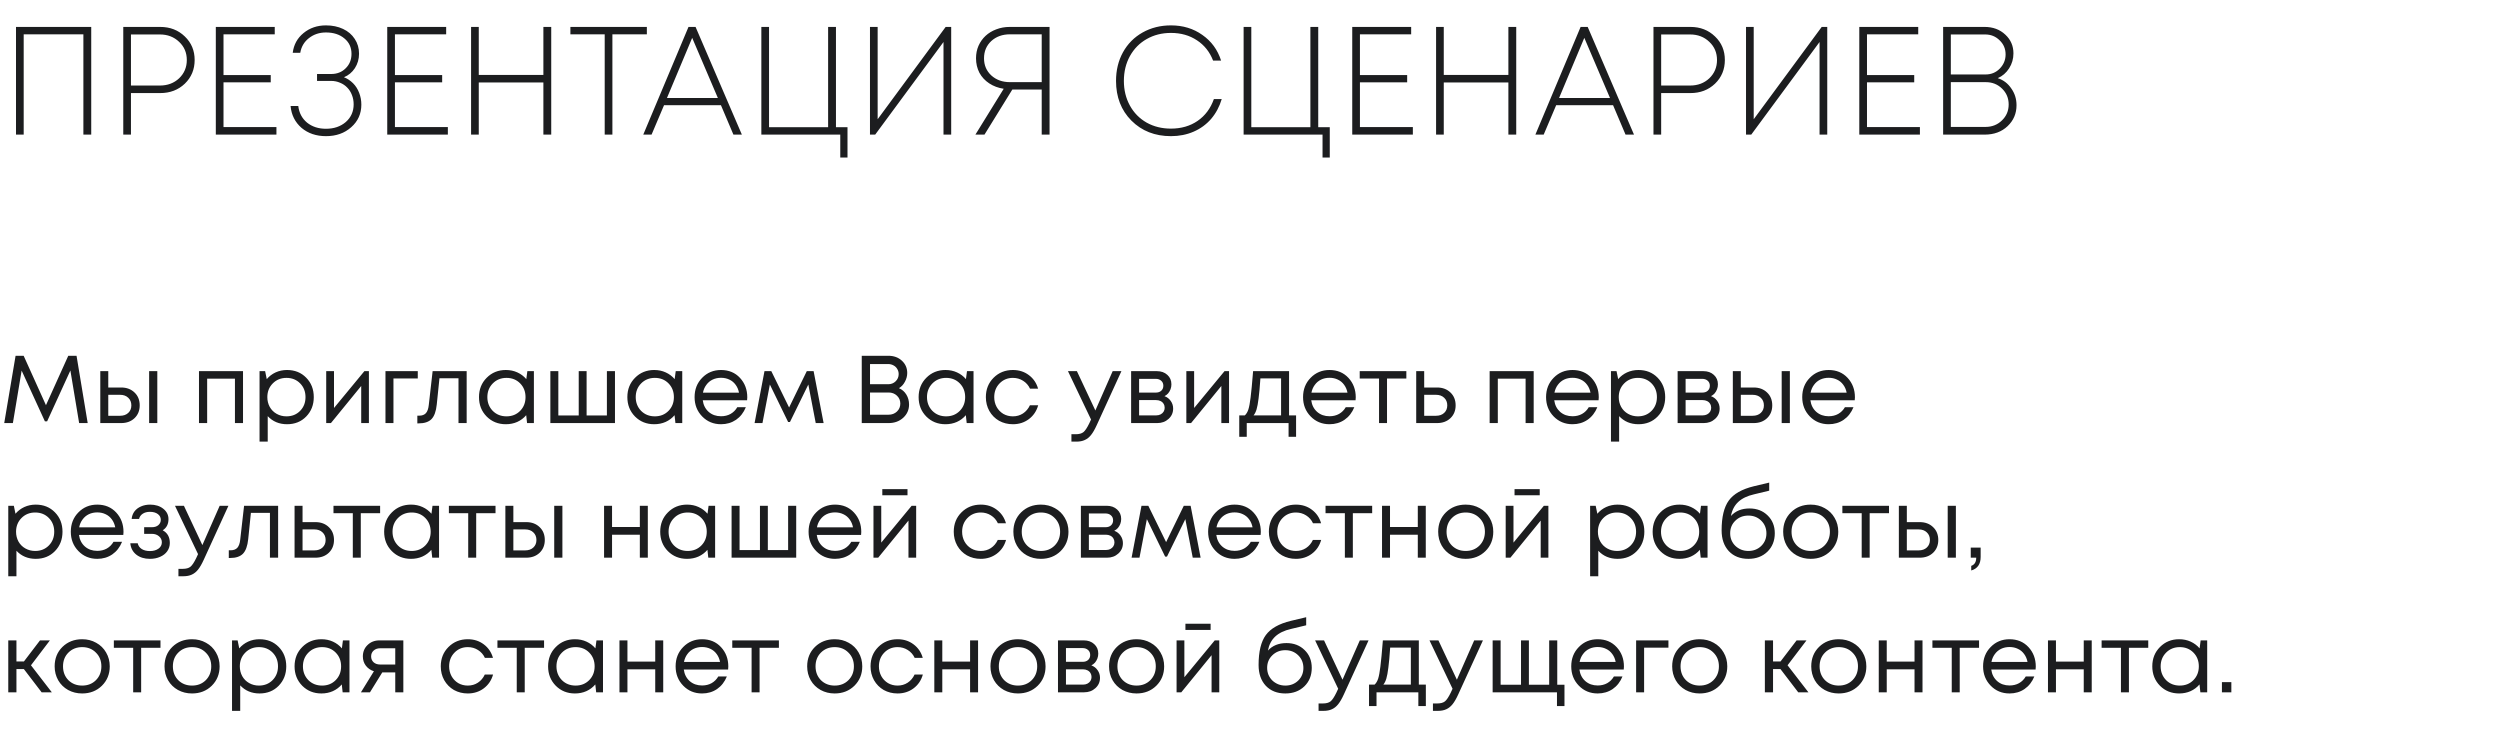 <?xml version="1.0" encoding="UTF-8"?> <svg xmlns="http://www.w3.org/2000/svg" width="260" height="76" viewBox="0 0 260 76" fill="none"> <path d="M1.664 2.8H9.488V14H8.672V3.568H2.464V14H1.664V2.8ZM16.66 2.8C17.684 2.8 18.538 3.131 19.22 3.792C19.903 4.443 20.244 5.259 20.244 6.24C20.244 7.221 19.903 8.043 19.22 8.704C18.538 9.355 17.684 9.68 16.66 9.68H13.62V14H12.82V2.8H16.66ZM16.628 8.896C17.428 8.896 18.095 8.645 18.628 8.144C19.162 7.632 19.428 6.997 19.428 6.24C19.428 5.483 19.162 4.853 18.628 4.352C18.095 3.84 17.428 3.584 16.628 3.584H13.62V8.896H16.628ZM23.245 13.216H28.749V14H22.445V2.8H28.573V3.568H23.245V7.808H28.157V8.56H23.245V13.216ZM35.772 8.032C36.124 8.171 36.439 8.379 36.716 8.656C36.993 8.933 37.207 9.269 37.356 9.664C37.505 10.048 37.58 10.453 37.58 10.88C37.58 11.829 37.228 12.613 36.524 13.232C35.831 13.851 34.956 14.16 33.9 14.16C32.887 14.16 32.039 13.872 31.356 13.296C30.684 12.709 30.305 11.952 30.22 11.024H31.02C31.105 11.739 31.409 12.315 31.932 12.752C32.465 13.179 33.121 13.392 33.9 13.392C34.732 13.392 35.42 13.157 35.964 12.688C36.508 12.208 36.78 11.595 36.78 10.848C36.78 10.507 36.721 10.187 36.604 9.888C36.487 9.579 36.321 9.317 36.108 9.104C35.905 8.891 35.66 8.725 35.372 8.608C35.084 8.48 34.775 8.416 34.444 8.416H32.972V7.696H34.444C35.052 7.696 35.553 7.499 35.948 7.104C36.353 6.709 36.556 6.208 36.556 5.6C36.556 4.939 36.311 4.405 35.82 4C35.329 3.584 34.689 3.376 33.9 3.376C33.217 3.376 32.625 3.573 32.124 3.968C31.633 4.352 31.335 4.859 31.228 5.488H30.444C30.551 4.645 30.924 3.963 31.564 3.44C32.215 2.907 32.993 2.64 33.9 2.64C34.561 2.64 35.153 2.763 35.676 3.008C36.199 3.253 36.604 3.6 36.892 4.048C37.191 4.496 37.34 5.008 37.34 5.584C37.34 6.139 37.196 6.64 36.908 7.088C36.62 7.525 36.241 7.84 35.772 8.032ZM41.073 13.216H46.577V14H40.273V2.8H46.401V3.568H41.073V7.808H45.985V8.56H41.073V13.216ZM56.512 2.8H57.328V14H56.512V8.576H49.792V14H48.992V2.8H49.792V7.792H56.512V2.8ZM67.273 2.8V3.568H63.689V14H62.889V3.568H59.321V2.8H67.273ZM76.275 14L74.979 10.944H69.059L67.763 14H66.899L71.603 2.8H72.339L77.155 14H76.275ZM71.987 3.936L69.363 10.192H74.659L71.987 3.936ZM86.94 13.232H88.14V16.384H87.388V14H79.18V2.8H79.98V13.232H86.124V2.8H86.94V13.232ZM98.349 2.8H98.924V14H98.124V4.368L91.02 14H90.477V2.8H91.276V12.4L98.349 2.8ZM105.01 2.8H109.154V14H108.338V9.312H105.282L102.386 14H101.442L104.386 9.232C103.82 9.147 103.319 8.96 102.882 8.672C102.444 8.384 102.103 8.016 101.858 7.568C101.623 7.109 101.506 6.608 101.506 6.064C101.506 5.595 101.591 5.163 101.762 4.768C101.943 4.363 102.188 4.016 102.498 3.728C102.807 3.44 103.175 3.216 103.602 3.056C104.039 2.885 104.508 2.8 105.01 2.8ZM105.042 8.544H108.338V3.568H105.042C104.252 3.568 103.602 3.803 103.09 4.272C102.588 4.741 102.338 5.339 102.338 6.064C102.338 6.779 102.588 7.371 103.09 7.84C103.602 8.309 104.252 8.544 105.042 8.544ZM121.779 14.16C120.115 14.16 118.744 13.621 117.667 12.544C116.6 11.467 116.067 10.091 116.067 8.416C116.067 7.307 116.307 6.315 116.787 5.44C117.277 4.555 117.96 3.867 118.835 3.376C119.709 2.885 120.691 2.64 121.779 2.64C123.027 2.64 124.115 2.971 125.043 3.632C125.981 4.283 126.632 5.173 126.995 6.304H126.163C125.811 5.397 125.251 4.693 124.483 4.192C123.715 3.68 122.813 3.424 121.779 3.424C120.84 3.424 119.997 3.637 119.251 4.064C118.515 4.48 117.933 5.072 117.507 5.84C117.091 6.597 116.883 7.456 116.883 8.416C116.883 9.365 117.091 10.219 117.507 10.976C117.923 11.733 118.504 12.325 119.251 12.752C119.997 13.168 120.84 13.376 121.779 13.376C122.845 13.376 123.768 13.109 124.547 12.576C125.336 12.032 125.901 11.275 126.243 10.304H127.059C126.824 11.093 126.456 11.781 125.955 12.368C125.453 12.944 124.845 13.387 124.131 13.696C123.416 14.005 122.632 14.16 121.779 14.16ZM137.096 13.232H138.296V16.384H137.544V14H129.336V2.8H130.136V13.232H136.28V2.8H137.096V13.232ZM141.433 13.216H146.937V14H140.633V2.8H146.761V3.568H141.433V7.808H146.345V8.56H141.433V13.216ZM156.872 2.8H157.688V14H156.872V8.576H150.152V14H149.352V2.8H150.152V7.792H156.872V2.8ZM169.056 14L167.76 10.944H161.84L160.544 14H159.68L164.384 2.8H165.12L169.936 14H169.056ZM164.768 3.936L162.144 10.192H167.44L164.768 3.936ZM175.801 2.8C176.825 2.8 177.678 3.131 178.361 3.792C179.044 4.443 179.385 5.259 179.385 6.24C179.385 7.221 179.044 8.043 178.361 8.704C177.678 9.355 176.825 9.68 175.801 9.68H172.761V14H171.961V2.8H175.801ZM175.769 8.896C176.569 8.896 177.236 8.645 177.769 8.144C178.302 7.632 178.569 6.997 178.569 6.24C178.569 5.483 178.302 4.853 177.769 4.352C177.236 3.84 176.569 3.584 175.769 3.584H172.761V8.896H175.769ZM189.458 2.8H190.034V14H189.234V4.368L182.13 14H181.586V2.8H182.386V12.4L189.458 2.8ZM194.167 13.216H199.671V14H193.367V2.8H199.495V3.568H194.167V7.808H199.079V8.56H194.167V13.216ZM207.766 8.128C208.353 8.32 208.822 8.677 209.174 9.2C209.537 9.712 209.718 10.293 209.718 10.944C209.718 11.808 209.409 12.533 208.79 13.12C208.171 13.707 207.377 14 206.406 14H202.086V2.8H206.39C207.265 2.8 207.985 3.067 208.55 3.6C209.115 4.123 209.398 4.773 209.398 5.552C209.398 6.117 209.249 6.635 208.95 7.104C208.651 7.573 208.257 7.915 207.766 8.128ZM206.454 3.584H202.886V7.744H206.502C207.089 7.744 207.579 7.541 207.974 7.136C208.379 6.72 208.582 6.229 208.582 5.664C208.582 5.077 208.374 4.587 207.958 4.192C207.553 3.787 207.051 3.584 206.454 3.584ZM206.486 13.2C207.169 13.2 207.739 12.976 208.198 12.528C208.667 12.08 208.902 11.525 208.902 10.864C208.902 10.213 208.673 9.664 208.214 9.216C207.755 8.768 207.195 8.544 206.534 8.544H202.886V13.2H206.486Z" fill="#1C1D1F"></path> <path d="M9.12 44H8.23L7.32 38.53L4.9 43.82H4.67L2.25 38.54L1.34 44H0.44L1.62 37H2.46L4.78 42.14L7.1 37H7.96L9.12 44ZM12.6 40.3C13.167 40.3 13.63 40.473 13.99 40.82C14.35 41.16 14.53 41.607 14.53 42.16C14.53 42.7 14.35 43.143 13.99 43.49C13.63 43.83 13.167 44 12.6 44H10.43V38.6H11.26V40.3H12.6ZM15.51 38.6H16.36V44H15.51V38.6ZM12.49 43.24C12.844 43.24 13.127 43.14 13.34 42.94C13.554 42.74 13.66 42.48 13.66 42.16C13.66 41.833 13.554 41.57 13.34 41.37C13.127 41.163 12.844 41.06 12.49 41.06H11.26V43.24H12.49ZM20.694 38.6H25.274V44H24.434V39.38H21.544V44H20.694V38.6ZM29.853 38.48C30.66 38.48 31.323 38.747 31.843 39.28C32.37 39.813 32.633 40.487 32.633 41.3C32.633 42.107 32.37 42.78 31.843 43.32C31.323 43.853 30.66 44.12 29.853 44.12C29.04 44.12 28.369 43.84 27.843 43.28V45.93H26.993V38.6H27.573L27.743 39.43C27.996 39.13 28.303 38.897 28.663 38.73C29.029 38.563 29.426 38.48 29.853 38.48ZM29.793 43.3C30.366 43.3 30.84 43.11 31.213 42.73C31.586 42.35 31.773 41.873 31.773 41.3C31.773 40.727 31.586 40.25 31.213 39.87C30.84 39.49 30.366 39.3 29.793 39.3C29.22 39.3 28.743 39.493 28.363 39.88C27.989 40.26 27.803 40.733 27.803 41.3C27.803 41.673 27.886 42.013 28.053 42.32C28.226 42.627 28.466 42.867 28.773 43.04C29.079 43.213 29.419 43.3 29.793 43.3ZM37.896 38.6H38.366V44H37.566V40.14L34.416 44H33.926V38.6H34.736V42.43L37.896 38.6ZM43.449 38.6V39.36H40.919V44H40.089V38.6H43.449ZM44.993 38.6H48.533V44H47.683V39.34H45.703L45.423 42.07C45.35 42.783 45.166 43.29 44.873 43.59C44.58 43.883 44.14 44.03 43.553 44.03H43.403V43.23H43.593C43.9 43.23 44.133 43.143 44.293 42.97C44.453 42.79 44.553 42.507 44.593 42.12L44.993 38.6ZM54.845 38.6H55.525V44H54.815L54.725 43.18C54.471 43.48 54.161 43.713 53.795 43.88C53.435 44.04 53.038 44.12 52.605 44.12C51.811 44.12 51.148 43.853 50.615 43.32C50.081 42.78 49.815 42.107 49.815 41.3C49.815 40.493 50.081 39.823 50.615 39.29C51.148 38.75 51.811 38.48 52.605 38.48C53.045 38.48 53.445 38.563 53.805 38.73C54.171 38.897 54.481 39.13 54.735 39.43L54.845 38.6ZM51.245 42.73C51.625 43.11 52.101 43.3 52.675 43.3C53.248 43.3 53.721 43.11 54.095 42.73C54.468 42.35 54.655 41.873 54.655 41.3C54.655 40.727 54.468 40.25 54.095 39.87C53.721 39.49 53.248 39.3 52.675 39.3C52.101 39.3 51.625 39.493 51.245 39.88C50.871 40.26 50.685 40.733 50.685 41.3C50.685 41.867 50.871 42.343 51.245 42.73ZM63.117 38.6H63.957V44H57.237V38.6H58.067V43.21H60.187V38.6H61.007V43.21H63.117V38.6ZM70.275 38.6H70.954V44H70.245L70.154 43.18C69.901 43.48 69.591 43.713 69.225 43.88C68.865 44.04 68.468 44.12 68.034 44.12C67.241 44.12 66.578 43.853 66.044 43.32C65.511 42.78 65.245 42.107 65.245 41.3C65.245 40.493 65.511 39.823 66.044 39.29C66.578 38.75 67.241 38.48 68.034 38.48C68.475 38.48 68.874 38.563 69.234 38.73C69.601 38.897 69.911 39.13 70.165 39.43L70.275 38.6ZM66.674 42.73C67.055 43.11 67.531 43.3 68.105 43.3C68.678 43.3 69.151 43.11 69.525 42.73C69.898 42.35 70.085 41.873 70.085 41.3C70.085 40.727 69.898 40.25 69.525 39.87C69.151 39.49 68.678 39.3 68.105 39.3C67.531 39.3 67.055 39.493 66.674 39.88C66.301 40.26 66.115 40.733 66.115 41.3C66.115 41.867 66.301 42.343 66.674 42.73ZM77.717 41.32C77.717 41.393 77.71 41.497 77.697 41.63H73.087C73.153 42.13 73.36 42.533 73.707 42.84C74.053 43.14 74.48 43.29 74.987 43.29C75.36 43.29 75.69 43.21 75.977 43.05C76.27 42.883 76.503 42.65 76.677 42.35H77.567C77.34 42.91 77 43.347 76.547 43.66C76.093 43.967 75.573 44.12 74.987 44.12C74.207 44.12 73.553 43.85 73.027 43.31C72.5 42.77 72.237 42.1 72.237 41.3C72.237 40.493 72.5 39.823 73.027 39.29C73.553 38.75 74.207 38.48 74.987 38.48C75.793 38.48 76.45 38.753 76.957 39.3C77.463 39.847 77.717 40.52 77.717 41.32ZM74.987 39.29C74.667 39.29 74.373 39.353 74.107 39.48C73.847 39.607 73.63 39.79 73.457 40.03C73.283 40.263 73.167 40.533 73.107 40.84H76.857C76.797 40.527 76.68 40.253 76.507 40.02C76.333 39.78 76.117 39.6 75.857 39.48C75.597 39.353 75.307 39.29 74.987 39.29ZM85.656 44H84.836L84.066 39.99L82.156 43.89H81.966L80.066 39.99L79.296 44H78.476L79.506 38.6H80.216L82.066 42.38L83.906 38.6H84.616L85.656 44ZM93.492 40.37C93.819 40.51 94.075 40.733 94.262 41.04C94.449 41.347 94.542 41.69 94.542 42.07C94.542 42.617 94.339 43.077 93.932 43.45C93.525 43.817 93.022 44 92.422 44H89.622V37H92.382C92.955 37 93.425 37.17 93.792 37.51C94.165 37.85 94.352 38.277 94.352 38.79C94.352 39.103 94.272 39.407 94.112 39.7C93.959 39.993 93.752 40.217 93.492 40.37ZM93.462 38.91C93.462 38.71 93.412 38.53 93.312 38.37C93.219 38.21 93.089 38.087 92.922 38C92.755 37.907 92.569 37.86 92.362 37.86H90.482V39.96H92.372C92.679 39.96 92.935 39.86 93.142 39.66C93.355 39.453 93.462 39.203 93.462 38.91ZM92.412 43.13C92.759 43.13 93.049 43.02 93.282 42.8C93.515 42.58 93.632 42.303 93.632 41.97C93.632 41.643 93.515 41.37 93.282 41.15C93.049 40.93 92.759 40.82 92.412 40.82H90.482V43.13H92.412ZM100.567 38.6H101.247V44H100.537L100.447 43.18C100.194 43.48 99.884 43.713 99.517 43.88C99.157 44.04 98.761 44.12 98.327 44.12C97.534 44.12 96.871 43.853 96.337 43.32C95.804 42.78 95.537 42.107 95.537 41.3C95.537 40.493 95.804 39.823 96.337 39.29C96.871 38.75 97.534 38.48 98.327 38.48C98.767 38.48 99.167 38.563 99.527 38.73C99.894 38.897 100.204 39.13 100.457 39.43L100.567 38.6ZM96.967 42.73C97.347 43.11 97.824 43.3 98.397 43.3C98.971 43.3 99.444 43.11 99.817 42.73C100.191 42.35 100.377 41.873 100.377 41.3C100.377 40.727 100.191 40.25 99.817 39.87C99.444 39.49 98.971 39.3 98.397 39.3C97.824 39.3 97.347 39.493 96.967 39.88C96.594 40.26 96.407 40.733 96.407 41.3C96.407 41.867 96.594 42.343 96.967 42.73ZM105.34 44.12C104.813 44.12 104.333 44 103.9 43.76C103.473 43.513 103.136 43.173 102.89 42.74C102.65 42.307 102.53 41.827 102.53 41.3C102.53 40.493 102.796 39.823 103.33 39.29C103.87 38.75 104.54 38.48 105.34 38.48C105.98 38.48 106.533 38.657 107 39.01C107.473 39.363 107.793 39.833 107.96 40.42H107.12C106.96 40.073 106.72 39.8 106.4 39.6C106.086 39.4 105.733 39.3 105.34 39.3C104.786 39.3 104.323 39.493 103.95 39.88C103.583 40.26 103.4 40.733 103.4 41.3C103.4 41.673 103.483 42.013 103.65 42.32C103.816 42.62 104.046 42.86 104.34 43.04C104.64 43.213 104.973 43.3 105.34 43.3C105.733 43.3 106.083 43.2 106.39 43C106.703 42.793 106.943 42.51 107.11 42.15H107.97C107.803 42.75 107.48 43.23 107 43.59C106.526 43.943 105.973 44.12 105.34 44.12ZM115.718 38.6H116.628L114.058 44.22C113.858 44.66 113.661 45 113.468 45.24C113.275 45.48 113.058 45.653 112.818 45.76C112.578 45.873 112.285 45.93 111.938 45.93H111.428V45.16H111.868C112.228 45.16 112.498 45.087 112.678 44.94C112.858 44.793 113.058 44.493 113.278 44.04L113.468 43.63L111.068 38.6H111.998L113.918 42.69L115.718 38.6ZM121.107 41.2C121.381 41.3 121.597 41.467 121.757 41.7C121.924 41.933 122.007 42.197 122.007 42.49C122.007 42.923 121.847 43.283 121.527 43.57C121.214 43.857 120.821 44 120.347 44H117.637V38.6H120.317C120.764 38.6 121.127 38.73 121.407 38.99C121.687 39.243 121.827 39.57 121.827 39.97C121.827 40.15 121.797 40.32 121.737 40.48C121.677 40.64 121.594 40.783 121.487 40.91C121.381 41.03 121.254 41.127 121.107 41.2ZM120.987 40.12C120.987 39.9 120.914 39.727 120.767 39.6C120.621 39.467 120.431 39.4 120.197 39.4H118.467V40.83H120.197C120.437 40.83 120.627 40.767 120.767 40.64C120.914 40.507 120.987 40.333 120.987 40.12ZM120.247 43.2C120.414 43.2 120.564 43.167 120.697 43.1C120.837 43.027 120.944 42.93 121.017 42.81C121.091 42.69 121.127 42.557 121.127 42.41C121.127 42.257 121.091 42.12 121.017 42C120.944 41.873 120.837 41.777 120.697 41.71C120.564 41.643 120.411 41.61 120.237 41.61H118.467V43.2H120.247ZM127.35 38.6H127.82V44H127.02V40.14L123.87 44H123.38V38.6H124.19V42.43L127.35 38.6ZM134.062 43.2H134.792V45.43H134.012V44H129.662V45.43H128.882V43.2H129.462C129.622 43.053 129.745 42.847 129.832 42.58C129.918 42.307 129.995 41.893 130.062 41.34C130.135 40.78 130.222 39.867 130.322 38.6H134.062V43.2ZM131.082 39.35C131.022 40.243 130.958 40.94 130.892 41.44C130.832 41.933 130.762 42.313 130.682 42.58C130.602 42.84 130.498 43.047 130.372 43.2H133.232V39.35H131.082ZM140.998 41.32C140.998 41.393 140.991 41.497 140.978 41.63H136.368C136.435 42.13 136.641 42.533 136.988 42.84C137.335 43.14 137.761 43.29 138.268 43.29C138.641 43.29 138.971 43.21 139.258 43.05C139.551 42.883 139.785 42.65 139.958 42.35H140.848C140.621 42.91 140.281 43.347 139.828 43.66C139.375 43.967 138.855 44.12 138.268 44.12C137.488 44.12 136.835 43.85 136.308 43.31C135.781 42.77 135.518 42.1 135.518 41.3C135.518 40.493 135.781 39.823 136.308 39.29C136.835 38.75 137.488 38.48 138.268 38.48C139.075 38.48 139.731 38.753 140.238 39.3C140.745 39.847 140.998 40.52 140.998 41.32ZM138.268 39.29C137.948 39.29 137.655 39.353 137.388 39.48C137.128 39.607 136.911 39.79 136.738 40.03C136.565 40.263 136.448 40.533 136.388 40.84H140.138C140.078 40.527 139.961 40.253 139.788 40.02C139.615 39.78 139.398 39.6 139.138 39.48C138.878 39.353 138.588 39.29 138.268 39.29ZM146.26 38.6V39.37H144.25V44H143.42V39.37H141.41V38.6H146.26ZM149.456 40.3C150.022 40.3 150.486 40.473 150.846 40.82C151.206 41.16 151.386 41.607 151.386 42.16C151.386 42.7 151.206 43.143 150.846 43.49C150.486 43.83 150.022 44 149.456 44H147.286V38.6H148.116V40.3H149.456ZM149.346 43.24C149.699 43.24 149.982 43.14 150.196 42.94C150.409 42.74 150.516 42.48 150.516 42.16C150.516 41.833 150.409 41.57 150.196 41.37C149.982 41.163 149.699 41.06 149.346 41.06H148.116V43.24H149.346ZM154.923 38.6H159.503V44H158.663V39.38H155.773V44H154.923V38.6ZM166.271 41.32C166.271 41.393 166.265 41.497 166.251 41.63H161.641C161.708 42.13 161.915 42.533 162.261 42.84C162.608 43.14 163.035 43.29 163.541 43.29C163.915 43.29 164.245 43.21 164.531 43.05C164.825 42.883 165.058 42.65 165.231 42.35H166.121C165.895 42.91 165.555 43.347 165.101 43.66C164.648 43.967 164.128 44.12 163.541 44.12C162.761 44.12 162.108 43.85 161.581 43.31C161.055 42.77 160.791 42.1 160.791 41.3C160.791 40.493 161.055 39.823 161.581 39.29C162.108 38.75 162.761 38.48 163.541 38.48C164.348 38.48 165.005 38.753 165.511 39.3C166.018 39.847 166.271 40.52 166.271 41.32ZM163.541 39.29C163.221 39.29 162.928 39.353 162.661 39.48C162.401 39.607 162.185 39.79 162.011 40.03C161.838 40.263 161.721 40.533 161.661 40.84H165.411C165.351 40.527 165.235 40.253 165.061 40.02C164.888 39.78 164.671 39.6 164.411 39.48C164.151 39.353 163.861 39.29 163.541 39.29ZM170.4 38.48C171.206 38.48 171.87 38.747 172.39 39.28C172.916 39.813 173.18 40.487 173.18 41.3C173.18 42.107 172.916 42.78 172.39 43.32C171.87 43.853 171.206 44.12 170.4 44.12C169.586 44.12 168.916 43.84 168.39 43.28V45.93H167.54V38.6H168.12L168.29 39.43C168.543 39.13 168.85 38.897 169.21 38.73C169.576 38.563 169.973 38.48 170.4 38.48ZM170.34 43.3C170.913 43.3 171.386 43.11 171.76 42.73C172.133 42.35 172.32 41.873 172.32 41.3C172.32 40.727 172.133 40.25 171.76 39.87C171.386 39.49 170.913 39.3 170.34 39.3C169.766 39.3 169.29 39.493 168.91 39.88C168.536 40.26 168.35 40.733 168.35 41.3C168.35 41.673 168.433 42.013 168.6 42.32C168.773 42.627 169.013 42.867 169.32 43.04C169.626 43.213 169.966 43.3 170.34 43.3ZM177.943 41.2C178.217 41.3 178.433 41.467 178.593 41.7C178.76 41.933 178.843 42.197 178.843 42.49C178.843 42.923 178.683 43.283 178.363 43.57C178.05 43.857 177.657 44 177.183 44H174.473V38.6H177.153C177.6 38.6 177.963 38.73 178.243 38.99C178.523 39.243 178.663 39.57 178.663 39.97C178.663 40.15 178.633 40.32 178.573 40.48C178.513 40.64 178.43 40.783 178.323 40.91C178.217 41.03 178.09 41.127 177.943 41.2ZM177.823 40.12C177.823 39.9 177.75 39.727 177.603 39.6C177.457 39.467 177.267 39.4 177.033 39.4H175.303V40.83H177.033C177.273 40.83 177.463 40.767 177.603 40.64C177.75 40.507 177.823 40.333 177.823 40.12ZM177.083 43.2C177.25 43.2 177.4 43.167 177.533 43.1C177.673 43.027 177.78 42.93 177.853 42.81C177.927 42.69 177.963 42.557 177.963 42.41C177.963 42.257 177.927 42.12 177.853 42C177.78 41.873 177.673 41.777 177.533 41.71C177.4 41.643 177.247 41.61 177.073 41.61H175.303V43.2H177.083ZM182.385 40.3C182.952 40.3 183.415 40.473 183.775 40.82C184.135 41.16 184.315 41.607 184.315 42.16C184.315 42.7 184.135 43.143 183.775 43.49C183.415 43.83 182.952 44 182.385 44H180.215V38.6H181.045V40.3H182.385ZM185.295 38.6H186.145V44H185.295V38.6ZM182.275 43.24C182.629 43.24 182.912 43.14 183.125 42.94C183.339 42.74 183.445 42.48 183.445 42.16C183.445 41.833 183.339 41.57 183.125 41.37C182.912 41.163 182.629 41.06 182.275 41.06H181.045V43.24H182.275ZM192.912 41.32C192.912 41.393 192.905 41.497 192.892 41.63H188.282C188.349 42.13 188.555 42.533 188.902 42.84C189.249 43.14 189.675 43.29 190.182 43.29C190.555 43.29 190.885 43.21 191.172 43.05C191.465 42.883 191.699 42.65 191.872 42.35H192.762C192.535 42.91 192.195 43.347 191.742 43.66C191.289 43.967 190.769 44.12 190.182 44.12C189.402 44.12 188.749 43.85 188.222 43.31C187.695 42.77 187.432 42.1 187.432 41.3C187.432 40.493 187.695 39.823 188.222 39.29C188.749 38.75 189.402 38.48 190.182 38.48C190.989 38.48 191.645 38.753 192.152 39.3C192.659 39.847 192.912 40.52 192.912 41.32ZM190.182 39.29C189.862 39.29 189.569 39.353 189.302 39.48C189.042 39.607 188.825 39.79 188.652 40.03C188.479 40.263 188.362 40.533 188.302 40.84H192.052C191.992 40.527 191.875 40.253 191.702 40.02C191.529 39.78 191.312 39.6 191.052 39.48C190.792 39.353 190.502 39.29 190.182 39.29ZM3.72 52.48C4.527 52.48 5.19 52.747 5.71 53.28C6.237 53.813 6.5 54.487 6.5 55.3C6.5 56.107 6.237 56.78 5.71 57.32C5.19 57.853 4.527 58.12 3.72 58.12C2.907 58.12 2.237 57.84 1.71 57.28V59.93H0.86V52.6H1.44L1.61 53.43C1.863 53.13 2.17 52.897 2.53 52.73C2.897 52.563 3.293 52.48 3.72 52.48ZM3.66 57.3C4.233 57.3 4.707 57.11 5.08 56.73C5.453 56.35 5.64 55.873 5.64 55.3C5.64 54.727 5.453 54.25 5.08 53.87C4.707 53.49 4.233 53.3 3.66 53.3C3.087 53.3 2.61 53.493 2.23 53.88C1.857 54.26 1.67 54.733 1.67 55.3C1.67 55.673 1.753 56.013 1.92 56.32C2.093 56.627 2.333 56.867 2.64 57.04C2.947 57.213 3.287 57.3 3.66 57.3ZM12.844 55.32C12.844 55.393 12.837 55.497 12.824 55.63H8.214C8.28 56.13 8.487 56.533 8.834 56.84C9.18 57.14 9.607 57.29 10.114 57.29C10.487 57.29 10.817 57.21 11.104 57.05C11.397 56.883 11.63 56.65 11.804 56.35H12.694C12.467 56.91 12.127 57.347 11.674 57.66C11.22 57.967 10.7 58.12 10.114 58.12C9.334 58.12 8.68 57.85 8.154 57.31C7.627 56.77 7.364 56.1 7.364 55.3C7.364 54.493 7.627 53.823 8.154 53.29C8.68 52.75 9.334 52.48 10.114 52.48C10.92 52.48 11.577 52.753 12.084 53.3C12.59 53.847 12.844 54.52 12.844 55.32ZM10.114 53.29C9.794 53.29 9.5 53.353 9.234 53.48C8.974 53.607 8.757 53.79 8.584 54.03C8.41 54.263 8.294 54.533 8.234 54.84H11.984C11.924 54.527 11.807 54.253 11.634 54.02C11.46 53.78 11.244 53.6 10.984 53.48C10.724 53.353 10.434 53.29 10.114 53.29ZM16.922 55.15C17.415 55.417 17.662 55.857 17.662 56.47C17.662 56.79 17.572 57.077 17.392 57.33C17.219 57.577 16.972 57.77 16.652 57.91C16.339 58.05 15.985 58.12 15.592 58.12C15.019 58.12 14.545 57.973 14.172 57.68C13.805 57.387 13.599 56.993 13.552 56.5H14.322C14.375 56.753 14.515 56.953 14.742 57.1C14.969 57.24 15.252 57.31 15.592 57.31C15.952 57.31 16.249 57.227 16.482 57.06C16.715 56.893 16.832 56.673 16.832 56.4C16.832 56.147 16.732 55.937 16.532 55.77C16.339 55.603 16.092 55.52 15.792 55.52H14.992V54.83H15.792C16.072 54.83 16.295 54.76 16.462 54.62C16.635 54.473 16.722 54.287 16.722 54.06C16.722 53.813 16.619 53.613 16.412 53.46C16.205 53.307 15.932 53.23 15.592 53.23C15.292 53.23 15.042 53.297 14.842 53.43C14.642 53.563 14.515 53.743 14.462 53.97H13.692C13.719 53.677 13.815 53.417 13.982 53.19C14.155 52.963 14.382 52.79 14.662 52.67C14.949 52.543 15.265 52.48 15.612 52.48C16.165 52.48 16.622 52.623 16.982 52.91C17.342 53.197 17.522 53.557 17.522 53.99C17.522 54.51 17.322 54.897 16.922 55.15ZM22.847 52.6H23.757L21.187 58.22C20.987 58.66 20.79 59 20.597 59.24C20.404 59.48 20.187 59.653 19.947 59.76C19.707 59.873 19.413 59.93 19.067 59.93H18.557V59.16H18.997C19.357 59.16 19.627 59.087 19.807 58.94C19.987 58.793 20.187 58.493 20.407 58.04L20.597 57.63L18.197 52.6H19.127L21.047 56.69L22.847 52.6ZM25.384 52.6H28.924V58H28.073V53.34H26.093L25.814 56.07C25.74 56.783 25.557 57.29 25.264 57.59C24.97 57.883 24.53 58.03 23.944 58.03H23.794V57.23H23.983C24.29 57.23 24.523 57.143 24.683 56.97C24.843 56.79 24.944 56.507 24.983 56.12L25.384 52.6ZM32.805 54.3C33.372 54.3 33.835 54.473 34.195 54.82C34.555 55.16 34.735 55.607 34.735 56.16C34.735 56.7 34.555 57.143 34.195 57.49C33.835 57.83 33.372 58 32.805 58H30.635V52.6H31.465V54.3H32.805ZM32.695 57.24C33.049 57.24 33.332 57.14 33.545 56.94C33.759 56.74 33.865 56.48 33.865 56.16C33.865 55.833 33.759 55.57 33.545 55.37C33.332 55.163 33.049 55.06 32.695 55.06H31.465V57.24H32.695ZM39.532 52.6V53.37H37.522V58H36.692V53.37H34.682V52.6H39.532ZM44.981 52.6H45.661V58H44.952L44.861 57.18C44.608 57.48 44.298 57.713 43.931 57.88C43.572 58.04 43.175 58.12 42.742 58.12C41.948 58.12 41.285 57.853 40.752 57.32C40.218 56.78 39.952 56.107 39.952 55.3C39.952 54.493 40.218 53.823 40.752 53.29C41.285 52.75 41.948 52.48 42.742 52.48C43.181 52.48 43.581 52.563 43.941 52.73C44.308 52.897 44.618 53.13 44.871 53.43L44.981 52.6ZM41.382 56.73C41.761 57.11 42.238 57.3 42.812 57.3C43.385 57.3 43.858 57.11 44.231 56.73C44.605 56.35 44.791 55.873 44.791 55.3C44.791 54.727 44.605 54.25 44.231 53.87C43.858 53.49 43.385 53.3 42.812 53.3C42.238 53.3 41.761 53.493 41.382 53.88C41.008 54.26 40.822 54.733 40.822 55.3C40.822 55.867 41.008 56.343 41.382 56.73ZM51.534 52.6V53.37H49.524V58H48.694V53.37H46.684V52.6H51.534ZM54.729 54.3C55.296 54.3 55.759 54.473 56.119 54.82C56.479 55.16 56.659 55.607 56.659 56.16C56.659 56.7 56.479 57.143 56.119 57.49C55.759 57.83 55.296 58 54.729 58H52.559V52.6H53.389V54.3H54.729ZM57.639 52.6H58.489V58H57.639V52.6ZM54.619 57.24C54.973 57.24 55.256 57.14 55.469 56.94C55.683 56.74 55.789 56.48 55.789 56.16C55.789 55.833 55.683 55.57 55.469 55.37C55.256 55.163 54.973 55.06 54.619 55.06H53.389V57.24H54.619ZM66.543 52.6H67.373V58H66.543V55.61H63.653V58H62.823V52.6H63.653V54.81H66.543V52.6ZM73.692 52.6H74.372V58H73.662L73.572 57.18C73.319 57.48 73.009 57.713 72.642 57.88C72.282 58.04 71.886 58.12 71.452 58.12C70.659 58.12 69.996 57.853 69.462 57.32C68.929 56.78 68.662 56.107 68.662 55.3C68.662 54.493 68.929 53.823 69.462 53.29C69.996 52.75 70.659 52.48 71.452 52.48C71.892 52.48 72.292 52.563 72.652 52.73C73.019 52.897 73.329 53.13 73.582 53.43L73.692 52.6ZM70.092 56.73C70.472 57.11 70.949 57.3 71.522 57.3C72.096 57.3 72.569 57.11 72.942 56.73C73.316 56.35 73.502 55.873 73.502 55.3C73.502 54.727 73.316 54.25 72.942 53.87C72.569 53.49 72.096 53.3 71.522 53.3C70.949 53.3 70.472 53.493 70.092 53.88C69.719 54.26 69.532 54.733 69.532 55.3C69.532 55.867 69.719 56.343 70.092 56.73ZM81.965 52.6H82.805V58H76.085V52.6H76.915V57.21H79.035V52.6H79.855V57.21H81.965V52.6ZM89.572 55.32C89.572 55.393 89.565 55.497 89.552 55.63H84.942C85.009 56.13 85.215 56.533 85.562 56.84C85.909 57.14 86.335 57.29 86.842 57.29C87.215 57.29 87.545 57.21 87.832 57.05C88.125 56.883 88.359 56.65 88.532 56.35H89.422C89.195 56.91 88.855 57.347 88.402 57.66C87.949 57.967 87.429 58.12 86.842 58.12C86.062 58.12 85.409 57.85 84.882 57.31C84.355 56.77 84.092 56.1 84.092 55.3C84.092 54.493 84.355 53.823 84.882 53.29C85.409 52.75 86.062 52.48 86.842 52.48C87.649 52.48 88.305 52.753 88.812 53.3C89.319 53.847 89.572 54.52 89.572 55.32ZM86.842 53.29C86.522 53.29 86.229 53.353 85.962 53.48C85.702 53.607 85.485 53.79 85.312 54.03C85.139 54.263 85.022 54.533 84.962 54.84H88.712C88.652 54.527 88.535 54.253 88.362 54.02C88.189 53.78 87.972 53.6 87.712 53.48C87.452 53.353 87.162 53.29 86.842 53.29ZM94.38 50.87V51.51H91.76V50.87H94.38ZM94.811 52.6H95.281V58H94.481V54.14L91.331 58H90.841V52.6H91.65V56.43L94.811 52.6ZM102 58.12C101.473 58.12 100.993 58 100.56 57.76C100.133 57.513 99.796 57.173 99.55 56.74C99.31 56.307 99.19 55.827 99.19 55.3C99.19 54.493 99.456 53.823 99.99 53.29C100.53 52.75 101.2 52.48 102 52.48C102.64 52.48 103.193 52.657 103.66 53.01C104.133 53.363 104.453 53.833 104.62 54.42H103.78C103.62 54.073 103.38 53.8 103.06 53.6C102.746 53.4 102.393 53.3 102 53.3C101.446 53.3 100.983 53.493 100.61 53.88C100.243 54.26 100.06 54.733 100.06 55.3C100.06 55.673 100.143 56.013 100.31 56.32C100.476 56.62 100.706 56.86 101 57.04C101.3 57.213 101.633 57.3 102 57.3C102.393 57.3 102.743 57.2 103.05 57C103.363 56.793 103.603 56.51 103.77 56.15H104.63C104.463 56.75 104.14 57.23 103.66 57.59C103.186 57.943 102.633 58.12 102 58.12ZM108.251 58.12C107.718 58.12 107.231 58 106.791 57.76C106.351 57.513 106.008 57.177 105.761 56.75C105.514 56.317 105.391 55.833 105.391 55.3C105.391 54.487 105.661 53.813 106.201 53.28C106.748 52.747 107.431 52.48 108.251 52.48C108.791 52.48 109.278 52.603 109.711 52.85C110.151 53.09 110.494 53.427 110.741 53.86C110.994 54.287 111.121 54.767 111.121 55.3C111.121 56.107 110.848 56.78 110.301 57.32C109.754 57.853 109.071 58.12 108.251 58.12ZM106.821 56.74C107.201 57.113 107.678 57.3 108.251 57.3C108.831 57.3 109.308 57.113 109.681 56.74C110.061 56.36 110.251 55.88 110.251 55.3C110.251 54.72 110.061 54.243 109.681 53.87C109.308 53.49 108.831 53.3 108.251 53.3C107.678 53.3 107.201 53.49 106.821 53.87C106.448 54.243 106.261 54.72 106.261 55.3C106.261 55.88 106.448 56.36 106.821 56.74ZM115.883 55.2C116.156 55.3 116.373 55.467 116.533 55.7C116.699 55.933 116.783 56.197 116.783 56.49C116.783 56.923 116.623 57.283 116.303 57.57C115.989 57.857 115.596 58 115.123 58H112.413V52.6H115.093C115.539 52.6 115.903 52.73 116.183 52.99C116.463 53.243 116.603 53.57 116.603 53.97C116.603 54.15 116.573 54.32 116.513 54.48C116.453 54.64 116.369 54.783 116.263 54.91C116.156 55.03 116.029 55.127 115.883 55.2ZM115.763 54.12C115.763 53.9 115.689 53.727 115.543 53.6C115.396 53.467 115.206 53.4 114.973 53.4H113.243V54.83H114.973C115.213 54.83 115.403 54.767 115.543 54.64C115.689 54.507 115.763 54.333 115.763 54.12ZM115.023 57.2C115.189 57.2 115.339 57.167 115.473 57.1C115.613 57.027 115.719 56.93 115.793 56.81C115.866 56.69 115.903 56.557 115.903 56.41C115.903 56.257 115.866 56.12 115.793 56C115.719 55.873 115.613 55.777 115.473 55.71C115.339 55.643 115.186 55.61 115.013 55.61H113.243V57.2H115.023ZM124.865 58H124.045L123.275 53.99L121.365 57.89H121.175L119.275 53.99L118.505 58H117.685L118.715 52.6H119.425L121.275 56.38L123.115 52.6H123.825L124.865 58ZM131.125 55.32C131.125 55.393 131.118 55.497 131.105 55.63H126.495C126.562 56.13 126.768 56.533 127.115 56.84C127.462 57.14 127.888 57.29 128.395 57.29C128.768 57.29 129.098 57.21 129.385 57.05C129.678 56.883 129.912 56.65 130.085 56.35H130.975C130.748 56.91 130.408 57.347 129.955 57.66C129.502 57.967 128.982 58.12 128.395 58.12C127.615 58.12 126.962 57.85 126.435 57.31C125.908 56.77 125.645 56.1 125.645 55.3C125.645 54.493 125.908 53.823 126.435 53.29C126.962 52.75 127.615 52.48 128.395 52.48C129.202 52.48 129.858 52.753 130.365 53.3C130.872 53.847 131.125 54.52 131.125 55.32ZM128.395 53.29C128.075 53.29 127.782 53.353 127.515 53.48C127.255 53.607 127.038 53.79 126.865 54.03C126.692 54.263 126.575 54.533 126.515 54.84H130.265C130.205 54.527 130.088 54.253 129.915 54.02C129.742 53.78 129.525 53.6 129.265 53.48C129.005 53.353 128.715 53.29 128.395 53.29ZM134.773 58.12C134.247 58.12 133.767 58 133.333 57.76C132.907 57.513 132.57 57.173 132.323 56.74C132.083 56.307 131.963 55.827 131.963 55.3C131.963 54.493 132.23 53.823 132.763 53.29C133.303 52.75 133.973 52.48 134.773 52.48C135.413 52.48 135.967 52.657 136.433 53.01C136.907 53.363 137.227 53.833 137.393 54.42H136.553C136.393 54.073 136.153 53.8 135.833 53.6C135.52 53.4 135.167 53.3 134.773 53.3C134.22 53.3 133.757 53.493 133.383 53.88C133.017 54.26 132.833 54.733 132.833 55.3C132.833 55.673 132.917 56.013 133.083 56.32C133.25 56.62 133.48 56.86 133.773 57.04C134.073 57.213 134.407 57.3 134.773 57.3C135.167 57.3 135.517 57.2 135.823 57C136.137 56.793 136.377 56.51 136.543 56.15H137.403C137.237 56.75 136.913 57.23 136.433 57.59C135.96 57.943 135.407 58.12 134.773 58.12ZM142.706 52.6V53.37H140.696V58H139.866V53.37H137.856V52.6H142.706ZM147.451 52.6H148.281V58H147.451V55.61H144.561V58H143.731V52.6H144.561V54.81H147.451V52.6ZM152.431 58.12C151.897 58.12 151.411 58 150.971 57.76C150.531 57.513 150.187 57.177 149.941 56.75C149.694 56.317 149.571 55.833 149.571 55.3C149.571 54.487 149.841 53.813 150.381 53.28C150.927 52.747 151.611 52.48 152.431 52.48C152.971 52.48 153.457 52.603 153.891 52.85C154.331 53.09 154.674 53.427 154.921 53.86C155.174 54.287 155.301 54.767 155.301 55.3C155.301 56.107 155.027 56.78 154.481 57.32C153.934 57.853 153.251 58.12 152.431 58.12ZM151.001 56.74C151.381 57.113 151.857 57.3 152.431 57.3C153.011 57.3 153.487 57.113 153.861 56.74C154.241 56.36 154.431 55.88 154.431 55.3C154.431 54.72 154.241 54.243 153.861 53.87C153.487 53.49 153.011 53.3 152.431 53.3C151.857 53.3 151.381 53.49 151.001 53.87C150.627 54.243 150.441 54.72 150.441 55.3C150.441 55.88 150.627 56.36 151.001 56.74ZM160.132 50.87V51.51H157.512V50.87H160.132ZM160.562 52.6H161.032V58H160.232V54.14L157.082 58H156.592V52.6H157.402V56.43L160.562 52.6ZM168.232 52.48C169.038 52.48 169.702 52.747 170.222 53.28C170.748 53.813 171.012 54.487 171.012 55.3C171.012 56.107 170.748 56.78 170.222 57.32C169.702 57.853 169.038 58.12 168.232 58.12C167.418 58.12 166.748 57.84 166.222 57.28V59.93H165.372V52.6H165.952L166.122 53.43C166.375 53.13 166.682 52.897 167.042 52.73C167.408 52.563 167.805 52.48 168.232 52.48ZM168.172 57.3C168.745 57.3 169.218 57.11 169.592 56.73C169.965 56.35 170.152 55.873 170.152 55.3C170.152 54.727 169.965 54.25 169.592 53.87C169.218 53.49 168.745 53.3 168.172 53.3C167.598 53.3 167.122 53.493 166.742 53.88C166.368 54.26 166.182 54.733 166.182 55.3C166.182 55.673 166.265 56.013 166.432 56.32C166.605 56.627 166.845 56.867 167.152 57.04C167.458 57.213 167.798 57.3 168.172 57.3ZM176.905 52.6H177.585V58H176.875L176.785 57.18C176.532 57.48 176.222 57.713 175.855 57.88C175.495 58.04 175.099 58.12 174.665 58.12C173.872 58.12 173.209 57.853 172.675 57.32C172.142 56.78 171.875 56.107 171.875 55.3C171.875 54.493 172.142 53.823 172.675 53.29C173.209 52.75 173.872 52.48 174.665 52.48C175.105 52.48 175.505 52.563 175.865 52.73C176.232 52.897 176.542 53.13 176.795 53.43L176.905 52.6ZM173.305 56.73C173.685 57.11 174.162 57.3 174.735 57.3C175.309 57.3 175.782 57.11 176.155 56.73C176.529 56.35 176.715 55.873 176.715 55.3C176.715 54.727 176.529 54.25 176.155 53.87C175.782 53.49 175.309 53.3 174.735 53.3C174.162 53.3 173.685 53.493 173.305 53.88C172.932 54.26 172.745 54.733 172.745 55.3C172.745 55.867 172.932 56.343 173.305 56.73ZM181.948 52.88C182.714 52.88 183.344 53.123 183.838 53.61C184.331 54.09 184.578 54.707 184.578 55.46C184.578 56.24 184.321 56.88 183.808 57.38C183.294 57.873 182.634 58.12 181.828 58.12C180.981 58.12 180.304 57.853 179.798 57.32C179.298 56.78 179.048 56.06 179.048 55.16C179.048 53.773 179.298 52.737 179.798 52.05C180.298 51.363 181.164 50.87 182.398 50.57L183.998 50.19V51.03L182.418 51.41C181.718 51.57 181.171 51.833 180.778 52.2C180.384 52.567 180.131 53.053 180.018 53.66C180.491 53.14 181.134 52.88 181.948 52.88ZM181.828 57.3C182.361 57.3 182.808 57.127 183.168 56.78C183.528 56.427 183.708 55.99 183.708 55.47C183.708 54.943 183.528 54.503 183.168 54.15C182.808 53.797 182.361 53.62 181.828 53.62C181.288 53.62 180.838 53.797 180.478 54.15C180.118 54.497 179.938 54.933 179.938 55.46C179.938 55.72 179.984 55.963 180.078 56.19C180.178 56.417 180.311 56.61 180.478 56.77C180.644 56.93 180.844 57.06 181.077 57.16C181.311 57.253 181.561 57.3 181.828 57.3ZM188.31 58.12C187.776 58.12 187.29 58 186.85 57.76C186.41 57.513 186.066 57.177 185.82 56.75C185.573 56.317 185.45 55.833 185.45 55.3C185.45 54.487 185.72 53.813 186.26 53.28C186.806 52.747 187.49 52.48 188.31 52.48C188.85 52.48 189.336 52.603 189.77 52.85C190.21 53.09 190.553 53.427 190.8 53.86C191.053 54.287 191.18 54.767 191.18 55.3C191.18 56.107 190.906 56.78 190.36 57.32C189.813 57.853 189.13 58.12 188.31 58.12ZM186.88 56.74C187.26 57.113 187.736 57.3 188.31 57.3C188.89 57.3 189.366 57.113 189.74 56.74C190.12 56.36 190.31 55.88 190.31 55.3C190.31 54.72 190.12 54.243 189.74 53.87C189.366 53.49 188.89 53.3 188.31 53.3C187.736 53.3 187.26 53.49 186.88 53.87C186.506 54.243 186.32 54.72 186.32 55.3C186.32 55.88 186.506 56.36 186.88 56.74ZM196.456 52.6V53.37H194.446V58H193.616V53.37H191.606V52.6H196.456ZM199.651 54.3C200.218 54.3 200.681 54.473 201.041 54.82C201.401 55.16 201.581 55.607 201.581 56.16C201.581 56.7 201.401 57.143 201.041 57.49C200.681 57.83 200.218 58 199.651 58H197.481V52.6H198.311V54.3H199.651ZM202.561 52.6H203.411V58H202.561V52.6ZM199.541 57.24C199.894 57.24 200.178 57.14 200.391 56.94C200.604 56.74 200.711 56.48 200.711 56.16C200.711 55.833 200.604 55.57 200.391 55.37C200.178 55.163 199.894 55.06 199.541 55.06H198.311V57.24H199.541ZM205.008 59.33V58.85C205.354 58.73 205.528 58.447 205.528 58H204.958V56.95H205.988V57.92C205.988 58.673 205.661 59.143 205.008 59.33ZM4.33 72L2.48 69.58H1.71V72H0.86V66.6H1.71V68.79H2.49L4.16 66.6H5.19L3.22 69.19L5.39 72H4.33ZM8.544 72.12C8.011 72.12 7.524 72 7.084 71.76C6.644 71.513 6.301 71.177 6.054 70.75C5.807 70.317 5.684 69.833 5.684 69.3C5.684 68.487 5.954 67.813 6.494 67.28C7.041 66.747 7.724 66.48 8.544 66.48C9.084 66.48 9.571 66.603 10.004 66.85C10.444 67.09 10.787 67.427 11.034 67.86C11.287 68.287 11.414 68.767 11.414 69.3C11.414 70.107 11.141 70.78 10.594 71.32C10.047 71.853 9.364 72.12 8.544 72.12ZM7.114 70.74C7.494 71.113 7.971 71.3 8.544 71.3C9.124 71.3 9.601 71.113 9.974 70.74C10.354 70.36 10.544 69.88 10.544 69.3C10.544 68.72 10.354 68.243 9.974 67.87C9.601 67.49 9.124 67.3 8.544 67.3C7.971 67.3 7.494 67.49 7.114 67.87C6.741 68.243 6.554 68.72 6.554 69.3C6.554 69.88 6.741 70.36 7.114 70.74ZM16.69 66.6V67.37H14.68V72H13.85V67.37H11.84V66.6H16.69ZM19.97 72.12C19.436 72.12 18.95 72 18.51 71.76C18.07 71.513 17.726 71.177 17.48 70.75C17.233 70.317 17.11 69.833 17.11 69.3C17.11 68.487 17.38 67.813 17.92 67.28C18.466 66.747 19.15 66.48 19.97 66.48C20.51 66.48 20.996 66.603 21.43 66.85C21.87 67.09 22.213 67.427 22.46 67.86C22.713 68.287 22.84 68.767 22.84 69.3C22.84 70.107 22.566 70.78 22.02 71.32C21.473 71.853 20.79 72.12 19.97 72.12ZM18.54 70.74C18.92 71.113 19.396 71.3 19.97 71.3C20.55 71.3 21.026 71.113 21.4 70.74C21.78 70.36 21.97 69.88 21.97 69.3C21.97 68.72 21.78 68.243 21.4 67.87C21.026 67.49 20.55 67.3 19.97 67.3C19.396 67.3 18.92 67.49 18.54 67.87C18.166 68.243 17.98 68.72 17.98 69.3C17.98 69.88 18.166 70.36 18.54 70.74ZM26.991 66.48C27.798 66.48 28.462 66.747 28.982 67.28C29.508 67.813 29.771 68.487 29.771 69.3C29.771 70.107 29.508 70.78 28.982 71.32C28.462 71.853 27.798 72.12 26.991 72.12C26.178 72.12 25.508 71.84 24.982 71.28V73.93H24.131V66.6H24.712L24.881 67.43C25.135 67.13 25.442 66.897 25.802 66.73C26.168 66.563 26.565 66.48 26.991 66.48ZM26.931 71.3C27.505 71.3 27.978 71.11 28.352 70.73C28.725 70.35 28.912 69.873 28.912 69.3C28.912 68.727 28.725 68.25 28.352 67.87C27.978 67.49 27.505 67.3 26.931 67.3C26.358 67.3 25.881 67.493 25.502 67.88C25.128 68.26 24.942 68.733 24.942 69.3C24.942 69.673 25.025 70.013 25.192 70.32C25.365 70.627 25.605 70.867 25.912 71.04C26.218 71.213 26.558 71.3 26.931 71.3ZM35.665 66.6H36.345V72H35.635L35.545 71.18C35.292 71.48 34.982 71.713 34.615 71.88C34.255 72.04 33.858 72.12 33.425 72.12C32.632 72.12 31.968 71.853 31.435 71.32C30.902 70.78 30.635 70.107 30.635 69.3C30.635 68.493 30.902 67.823 31.435 67.29C31.968 66.75 32.632 66.48 33.425 66.48C33.865 66.48 34.265 66.563 34.625 66.73C34.992 66.897 35.302 67.13 35.555 67.43L35.665 66.6ZM32.065 70.73C32.445 71.11 32.922 71.3 33.495 71.3C34.068 71.3 34.542 71.11 34.915 70.73C35.288 70.35 35.475 69.873 35.475 69.3C35.475 68.727 35.288 68.25 34.915 67.87C34.542 67.49 34.068 67.3 33.495 67.3C32.922 67.3 32.445 67.493 32.065 67.88C31.692 68.26 31.505 68.733 31.505 69.3C31.505 69.867 31.692 70.343 32.065 70.73ZM39.467 66.6H41.947V72H41.107V69.93H39.757L38.477 72H37.537L38.887 69.81C38.534 69.697 38.254 69.503 38.047 69.23C37.841 68.957 37.737 68.637 37.737 68.27C37.737 67.79 37.901 67.393 38.227 67.08C38.554 66.76 38.967 66.6 39.467 66.6ZM39.537 69.11H41.107V67.42H39.537C39.257 67.42 39.031 67.5 38.857 67.66C38.684 67.813 38.597 68.017 38.597 68.27C38.597 68.517 38.684 68.72 38.857 68.88C39.031 69.033 39.257 69.11 39.537 69.11ZM48.65 72.12C48.123 72.12 47.644 72 47.21 71.76C46.783 71.513 46.447 71.173 46.2 70.74C45.96 70.307 45.84 69.827 45.84 69.3C45.84 68.493 46.107 67.823 46.64 67.29C47.18 66.75 47.85 66.48 48.65 66.48C49.29 66.48 49.843 66.657 50.31 67.01C50.783 67.363 51.103 67.833 51.27 68.42H50.43C50.27 68.073 50.03 67.8 49.71 67.6C49.397 67.4 49.044 67.3 48.65 67.3C48.097 67.3 47.633 67.493 47.26 67.88C46.894 68.26 46.71 68.733 46.71 69.3C46.71 69.673 46.794 70.013 46.96 70.32C47.127 70.62 47.357 70.86 47.65 71.04C47.95 71.213 48.283 71.3 48.65 71.3C49.044 71.3 49.394 71.2 49.7 71C50.014 70.793 50.254 70.51 50.42 70.15H51.28C51.114 70.75 50.79 71.23 50.31 71.59C49.837 71.943 49.283 72.12 48.65 72.12ZM56.583 66.6V67.37H54.572V72H53.742V67.37H51.733V66.6H56.583ZM62.032 66.6H62.712V72H62.002L61.912 71.18C61.659 71.48 61.349 71.713 60.982 71.88C60.622 72.04 60.226 72.12 59.792 72.12C58.999 72.12 58.336 71.853 57.802 71.32C57.269 70.78 57.002 70.107 57.002 69.3C57.002 68.493 57.269 67.823 57.802 67.29C58.336 66.75 58.999 66.48 59.792 66.48C60.232 66.48 60.632 66.563 60.992 66.73C61.359 66.897 61.669 67.13 61.922 67.43L62.032 66.6ZM58.432 70.73C58.812 71.11 59.289 71.3 59.862 71.3C60.436 71.3 60.909 71.11 61.282 70.73C61.656 70.35 61.842 69.873 61.842 69.3C61.842 68.727 61.656 68.25 61.282 67.87C60.909 67.49 60.436 67.3 59.862 67.3C59.289 67.3 58.812 67.493 58.432 67.88C58.059 68.26 57.872 68.733 57.872 69.3C57.872 69.867 58.059 70.343 58.432 70.73ZM68.144 66.6H68.975V72H68.144V69.61H65.254V72H64.424V66.6H65.254V68.81H68.144V66.6ZM75.744 69.32C75.744 69.393 75.737 69.497 75.724 69.63H71.114C71.181 70.13 71.387 70.533 71.734 70.84C72.081 71.14 72.507 71.29 73.014 71.29C73.387 71.29 73.717 71.21 74.004 71.05C74.297 70.883 74.531 70.65 74.704 70.35H75.594C75.367 70.91 75.027 71.347 74.574 71.66C74.121 71.967 73.601 72.12 73.014 72.12C72.234 72.12 71.581 71.85 71.054 71.31C70.527 70.77 70.264 70.1 70.264 69.3C70.264 68.493 70.527 67.823 71.054 67.29C71.581 66.75 72.234 66.48 73.014 66.48C73.821 66.48 74.477 66.753 74.984 67.3C75.491 67.847 75.744 68.52 75.744 69.32ZM73.014 67.29C72.694 67.29 72.401 67.353 72.134 67.48C71.874 67.607 71.657 67.79 71.484 68.03C71.311 68.263 71.194 68.533 71.134 68.84H74.884C74.824 68.527 74.707 68.253 74.534 68.02C74.361 67.78 74.144 67.6 73.884 67.48C73.624 67.353 73.334 67.29 73.014 67.29ZM81.006 66.6V67.37H78.996V72H78.166V67.37H76.156V66.6H81.006ZM86.806 72.12C86.272 72.12 85.786 72 85.346 71.76C84.906 71.513 84.562 71.177 84.316 70.75C84.069 70.317 83.946 69.833 83.946 69.3C83.946 68.487 84.216 67.813 84.756 67.28C85.302 66.747 85.986 66.48 86.806 66.48C87.346 66.48 87.832 66.603 88.266 66.85C88.706 67.09 89.049 67.427 89.296 67.86C89.549 68.287 89.676 68.767 89.676 69.3C89.676 70.107 89.402 70.78 88.856 71.32C88.309 71.853 87.626 72.12 86.806 72.12ZM85.376 70.74C85.756 71.113 86.232 71.3 86.806 71.3C87.386 71.3 87.862 71.113 88.236 70.74C88.616 70.36 88.806 69.88 88.806 69.3C88.806 68.72 88.616 68.243 88.236 67.87C87.862 67.49 87.386 67.3 86.806 67.3C86.232 67.3 85.756 67.49 85.376 67.87C85.002 68.243 84.816 68.72 84.816 69.3C84.816 69.88 85.002 70.36 85.376 70.74ZM93.347 72.12C92.821 72.12 92.341 72 91.907 71.76C91.481 71.513 91.144 71.173 90.897 70.74C90.657 70.307 90.537 69.827 90.537 69.3C90.537 68.493 90.804 67.823 91.337 67.29C91.877 66.75 92.547 66.48 93.347 66.48C93.987 66.48 94.541 66.657 95.007 67.01C95.481 67.363 95.801 67.833 95.967 68.42H95.127C94.967 68.073 94.727 67.8 94.407 67.6C94.094 67.4 93.741 67.3 93.347 67.3C92.794 67.3 92.331 67.493 91.957 67.88C91.591 68.26 91.407 68.733 91.407 69.3C91.407 69.673 91.491 70.013 91.657 70.32C91.824 70.62 92.054 70.86 92.347 71.04C92.647 71.213 92.981 71.3 93.347 71.3C93.741 71.3 94.091 71.2 94.397 71C94.711 70.793 94.951 70.51 95.117 70.15H95.977C95.811 70.75 95.487 71.23 95.007 71.59C94.534 71.943 93.981 72.12 93.347 72.12ZM100.889 66.6H101.719V72H100.889V69.61H97.999V72H97.169V66.6H97.999V68.81H100.889V66.6ZM105.868 72.12C105.335 72.12 104.848 72 104.408 71.76C103.968 71.513 103.625 71.177 103.378 70.75C103.131 70.317 103.008 69.833 103.008 69.3C103.008 68.487 103.278 67.813 103.818 67.28C104.365 66.747 105.048 66.48 105.868 66.48C106.408 66.48 106.895 66.603 107.328 66.85C107.768 67.09 108.111 67.427 108.358 67.86C108.611 68.287 108.738 68.767 108.738 69.3C108.738 70.107 108.465 70.78 107.918 71.32C107.371 71.853 106.688 72.12 105.868 72.12ZM104.438 70.74C104.818 71.113 105.295 71.3 105.868 71.3C106.448 71.3 106.925 71.113 107.298 70.74C107.678 70.36 107.868 69.88 107.868 69.3C107.868 68.72 107.678 68.243 107.298 67.87C106.925 67.49 106.448 67.3 105.868 67.3C105.295 67.3 104.818 67.49 104.438 67.87C104.065 68.243 103.878 68.72 103.878 69.3C103.878 69.88 104.065 70.36 104.438 70.74ZM113.5 69.2C113.773 69.3 113.99 69.467 114.15 69.7C114.317 69.933 114.4 70.197 114.4 70.49C114.4 70.923 114.24 71.283 113.92 71.57C113.607 71.857 113.213 72 112.74 72H110.03V66.6H112.71C113.157 66.6 113.52 66.73 113.8 66.99C114.08 67.243 114.22 67.57 114.22 67.97C114.22 68.15 114.19 68.32 114.13 68.48C114.07 68.64 113.987 68.783 113.88 68.91C113.773 69.03 113.647 69.127 113.5 69.2ZM113.38 68.12C113.38 67.9 113.307 67.727 113.16 67.6C113.013 67.467 112.823 67.4 112.59 67.4H110.86V68.83H112.59C112.83 68.83 113.02 68.767 113.16 68.64C113.307 68.507 113.38 68.333 113.38 68.12ZM112.64 71.2C112.807 71.2 112.957 71.167 113.09 71.1C113.23 71.027 113.337 70.93 113.41 70.81C113.483 70.69 113.52 70.557 113.52 70.41C113.52 70.257 113.483 70.12 113.41 70C113.337 69.873 113.23 69.777 113.09 69.71C112.957 69.643 112.803 69.61 112.63 69.61H110.86V71.2H112.64ZM118.202 72.12C117.669 72.12 117.182 72 116.742 71.76C116.302 71.513 115.959 71.177 115.712 70.75C115.465 70.317 115.342 69.833 115.342 69.3C115.342 68.487 115.612 67.813 116.152 67.28C116.699 66.747 117.382 66.48 118.202 66.48C118.742 66.48 119.229 66.603 119.662 66.85C120.102 67.09 120.445 67.427 120.692 67.86C120.945 68.287 121.072 68.767 121.072 69.3C121.072 70.107 120.799 70.78 120.252 71.32C119.705 71.853 119.022 72.12 118.202 72.12ZM116.772 70.74C117.152 71.113 117.629 71.3 118.202 71.3C118.782 71.3 119.259 71.113 119.632 70.74C120.012 70.36 120.202 69.88 120.202 69.3C120.202 68.72 120.012 68.243 119.632 67.87C119.259 67.49 118.782 67.3 118.202 67.3C117.629 67.3 117.152 67.49 116.772 67.87C116.399 68.243 116.212 68.72 116.212 69.3C116.212 69.88 116.399 70.36 116.772 70.74ZM125.904 64.87V65.51H123.284V64.87H125.904ZM126.334 66.6H126.804V72H126.004V68.14L122.854 72H122.364V66.6H123.174V70.43L126.334 66.6ZM133.793 66.88C134.56 66.88 135.19 67.123 135.683 67.61C136.177 68.09 136.423 68.707 136.423 69.46C136.423 70.24 136.167 70.88 135.653 71.38C135.14 71.873 134.48 72.12 133.673 72.12C132.827 72.12 132.15 71.853 131.643 71.32C131.143 70.78 130.893 70.06 130.893 69.16C130.893 67.773 131.143 66.737 131.643 66.05C132.143 65.363 133.01 64.87 134.243 64.57L135.843 64.19V65.03L134.263 65.41C133.563 65.57 133.017 65.833 132.623 66.2C132.23 66.567 131.977 67.053 131.863 67.66C132.337 67.14 132.98 66.88 133.793 66.88ZM133.673 71.3C134.207 71.3 134.653 71.127 135.013 70.78C135.373 70.427 135.553 69.99 135.553 69.47C135.553 68.943 135.373 68.503 135.013 68.15C134.653 67.797 134.207 67.62 133.673 67.62C133.133 67.62 132.683 67.797 132.323 68.15C131.963 68.497 131.783 68.933 131.783 69.46C131.783 69.72 131.83 69.963 131.923 70.19C132.023 70.417 132.157 70.61 132.323 70.77C132.49 70.93 132.69 71.06 132.923 71.16C133.157 71.253 133.407 71.3 133.673 71.3ZM141.421 66.6H142.331L139.761 72.22C139.561 72.66 139.364 73 139.171 73.24C138.978 73.48 138.761 73.653 138.521 73.76C138.281 73.873 137.988 73.93 137.641 73.93H137.131V73.16H137.571C137.931 73.16 138.201 73.087 138.381 72.94C138.561 72.793 138.761 72.493 138.981 72.04L139.171 71.63L136.771 66.6H137.701L139.621 70.69L141.421 66.6ZM147.558 71.2H148.288V73.43H147.508V72H143.158V73.43H142.378V71.2H142.958C143.118 71.053 143.241 70.847 143.328 70.58C143.414 70.307 143.491 69.893 143.558 69.34C143.631 68.78 143.718 67.867 143.818 66.6H147.558V71.2ZM144.578 67.35C144.518 68.243 144.454 68.94 144.388 69.44C144.328 69.933 144.258 70.313 144.178 70.58C144.098 70.84 143.994 71.047 143.868 71.2H146.728V67.35H144.578ZM153.316 66.6H154.226L151.656 72.22C151.456 72.66 151.259 73 151.066 73.24C150.872 73.48 150.656 73.653 150.416 73.76C150.176 73.873 149.882 73.93 149.536 73.93H149.026V73.16H149.466C149.826 73.16 150.096 73.087 150.276 72.94C150.456 72.793 150.656 72.493 150.876 72.04L151.066 71.63L148.666 66.6H149.596L151.516 70.69L153.316 66.6ZM161.955 71.21H162.705V73.43H161.925V72H155.235V66.6H156.065V71.21H158.185V66.6H159.005V71.21H161.115V66.6H161.955V71.21ZM168.889 69.32C168.889 69.393 168.882 69.497 168.869 69.63H164.259C164.325 70.13 164.532 70.533 164.879 70.84C165.225 71.14 165.652 71.29 166.159 71.29C166.532 71.29 166.862 71.21 167.149 71.05C167.442 70.883 167.675 70.65 167.849 70.35H168.739C168.512 70.91 168.172 71.347 167.719 71.66C167.265 71.967 166.745 72.12 166.159 72.12C165.379 72.12 164.725 71.85 164.199 71.31C163.672 70.77 163.409 70.1 163.409 69.3C163.409 68.493 163.672 67.823 164.199 67.29C164.725 66.75 165.379 66.48 166.159 66.48C166.965 66.48 167.622 66.753 168.129 67.3C168.635 67.847 168.889 68.52 168.889 69.32ZM166.159 67.29C165.839 67.29 165.545 67.353 165.279 67.48C165.019 67.607 164.802 67.79 164.629 68.03C164.455 68.263 164.339 68.533 164.279 68.84H168.029C167.969 68.527 167.852 68.253 167.679 68.02C167.505 67.78 167.289 67.6 167.029 67.48C166.769 67.353 166.479 67.29 166.159 67.29ZM173.517 66.6V67.36H170.987V72H170.157V66.6H173.517ZM176.767 72.12C176.233 72.12 175.747 72 175.307 71.76C174.867 71.513 174.523 71.177 174.277 70.75C174.03 70.317 173.907 69.833 173.907 69.3C173.907 68.487 174.177 67.813 174.717 67.28C175.263 66.747 175.947 66.48 176.767 66.48C177.307 66.48 177.793 66.603 178.227 66.85C178.667 67.09 179.01 67.427 179.257 67.86C179.51 68.287 179.637 68.767 179.637 69.3C179.637 70.107 179.363 70.78 178.817 71.32C178.27 71.853 177.587 72.12 176.767 72.12ZM175.337 70.74C175.717 71.113 176.193 71.3 176.767 71.3C177.347 71.3 177.823 71.113 178.197 70.74C178.577 70.36 178.767 69.88 178.767 69.3C178.767 68.72 178.577 68.243 178.197 67.87C177.823 67.49 177.347 67.3 176.767 67.3C176.193 67.3 175.717 67.49 175.337 67.87C174.963 68.243 174.777 68.72 174.777 69.3C174.777 69.88 174.963 70.36 175.337 70.74ZM187.016 72L185.166 69.58H184.396V72H183.546V66.6H184.396V68.79H185.176L186.846 66.6H187.876L185.906 69.19L188.076 72H187.016ZM191.229 72.12C190.696 72.12 190.209 72 189.769 71.76C189.329 71.513 188.986 71.177 188.739 70.75C188.493 70.317 188.369 69.833 188.369 69.3C188.369 68.487 188.639 67.813 189.179 67.28C189.726 66.747 190.409 66.48 191.229 66.48C191.769 66.48 192.256 66.603 192.689 66.85C193.129 67.09 193.473 67.427 193.719 67.86C193.973 68.287 194.099 68.767 194.099 69.3C194.099 70.107 193.826 70.78 193.279 71.32C192.733 71.853 192.049 72.12 191.229 72.12ZM189.799 70.74C190.179 71.113 190.656 71.3 191.229 71.3C191.809 71.3 192.286 71.113 192.659 70.74C193.039 70.36 193.229 69.88 193.229 69.3C193.229 68.72 193.039 68.243 192.659 67.87C192.286 67.49 191.809 67.3 191.229 67.3C190.656 67.3 190.179 67.49 189.799 67.87C189.426 68.243 189.239 68.72 189.239 69.3C189.239 69.88 189.426 70.36 189.799 70.74ZM199.111 66.6H199.941V72H199.111V69.61H196.221V72H195.391V66.6H196.221V68.81H199.111V66.6ZM205.821 66.6V67.37H203.811V72H202.981V67.37H200.971V66.6H205.821ZM211.721 69.32C211.721 69.393 211.714 69.497 211.701 69.63H207.091C207.157 70.13 207.364 70.533 207.711 70.84C208.057 71.14 208.484 71.29 208.991 71.29C209.364 71.29 209.694 71.21 209.981 71.05C210.274 70.883 210.507 70.65 210.681 70.35H211.571C211.344 70.91 211.004 71.347 210.551 71.66C210.097 71.967 209.577 72.12 208.991 72.12C208.211 72.12 207.557 71.85 207.031 71.31C206.504 70.77 206.241 70.1 206.241 69.3C206.241 68.493 206.504 67.823 207.031 67.29C207.557 66.75 208.211 66.48 208.991 66.48C209.797 66.48 210.454 66.753 210.961 67.3C211.467 67.847 211.721 68.52 211.721 69.32ZM208.991 67.29C208.671 67.29 208.377 67.353 208.111 67.48C207.851 67.607 207.634 67.79 207.461 68.03C207.287 68.263 207.171 68.533 207.111 68.84H210.861C210.801 68.527 210.684 68.253 210.511 68.02C210.337 67.78 210.121 67.6 209.861 67.48C209.601 67.353 209.311 67.29 208.991 67.29ZM216.709 66.6H217.539V72H216.709V69.61H213.819V72H212.989V66.6H213.819V68.81H216.709V66.6ZM223.418 66.6V67.37H221.408V72H220.578V67.37H218.568V66.6H223.418ZM228.868 66.6H229.548V72H228.838L228.748 71.18C228.495 71.48 228.185 71.713 227.818 71.88C227.458 72.04 227.062 72.12 226.628 72.12C225.835 72.12 225.172 71.853 224.638 71.32C224.105 70.78 223.838 70.107 223.838 69.3C223.838 68.493 224.105 67.823 224.638 67.29C225.172 66.75 225.835 66.48 226.628 66.48C227.068 66.48 227.468 66.563 227.828 66.73C228.195 66.897 228.505 67.13 228.758 67.43L228.868 66.6ZM225.268 70.73C225.648 71.11 226.125 71.3 226.698 71.3C227.272 71.3 227.745 71.11 228.118 70.73C228.492 70.35 228.678 69.873 228.678 69.3C228.678 68.727 228.492 68.25 228.118 67.87C227.745 67.49 227.272 67.3 226.698 67.3C226.125 67.3 225.648 67.493 225.268 67.88C224.895 68.26 224.708 68.733 224.708 69.3C224.708 69.867 224.895 70.343 225.268 70.73ZM231.08 72V70.94H232.06V72H231.08Z" fill="#1C1D1F"></path> </svg> 